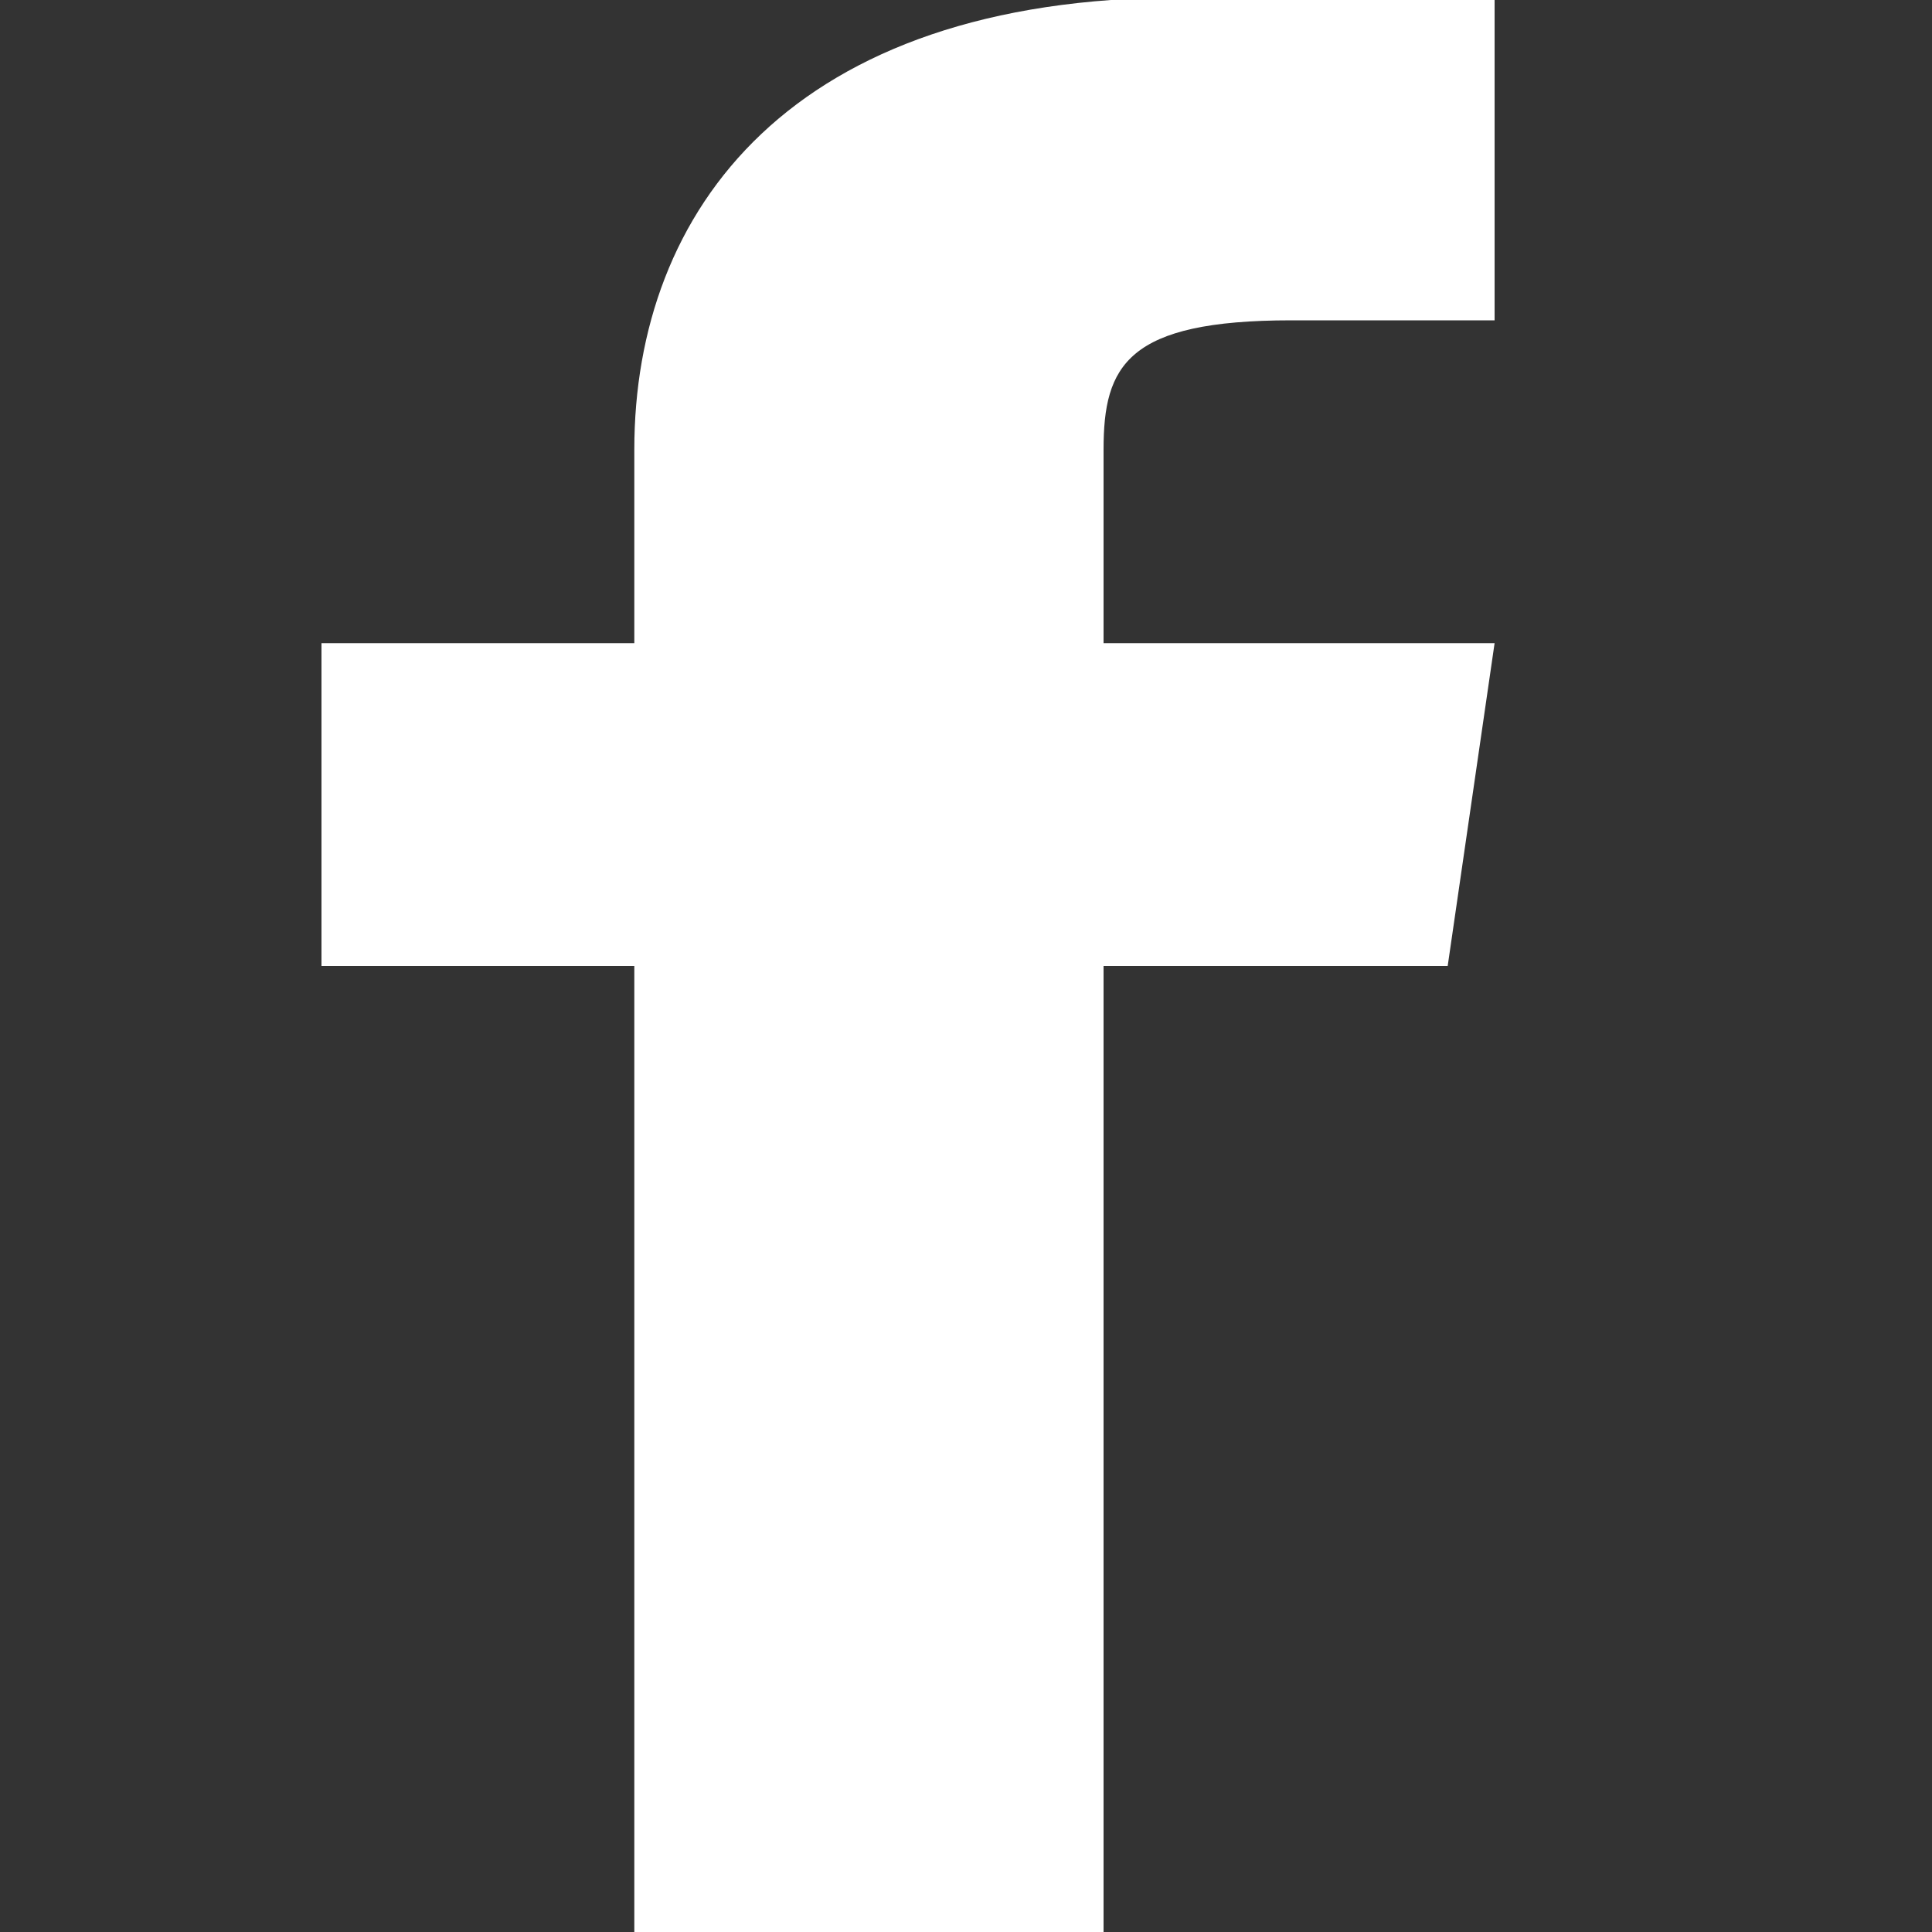 <svg xmlns="http://www.w3.org/2000/svg" width="30" height="30" viewBox="0 0 50 50"><rect x="0" y="0" width="50" height="50" fill="#333333" stroke="none"/><path style="fill:#ffffff" d="m 28.56,16.645 v -5.013 c 0,-2.172 0.607,-3.342 4.858,-3.342 h 5.262 V -0.064 H 30.584 c -10.12,0 -14.168,5.514 -14.168,11.696 V 16.645 H 8.32 V 25 H 16.416 V 50.064 H 28.56 V 25 h 8.906 l 1.214,-8.355 z"/></svg>